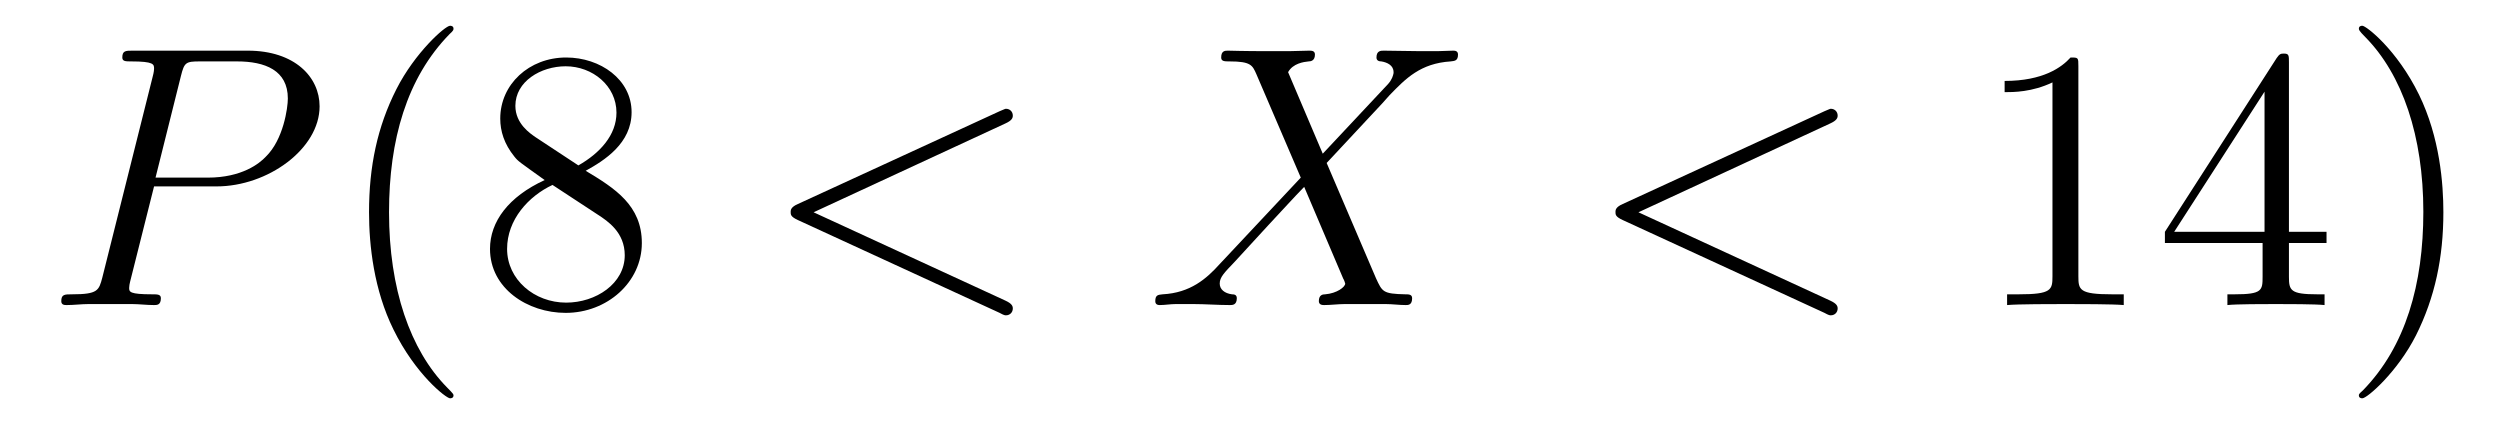 <?xml version='1.0'?>
<!-- This file was generated by dvisvgm 1.9.2 -->
<svg height='14pt' version='1.1' viewBox='0 -14 80 14' width='80pt' xmlns='http://www.w3.org/2000/svg' xmlns:xlink='http://www.w3.org/1999/xlink'>
<g id='page1'>
<g transform='matrix(1 0 0 1 -127 650)'>
<path d='M131.93 -658.035H133.93C135.57 -658.035 137.227 -659.238 137.227 -660.598C137.227 -661.535 136.43 -662.379 134.93 -662.379H131.242C131.023 -662.379 130.914 -662.379 130.914 -662.16C130.914 -662.035 131.023 -662.035 131.195 -662.035C131.93 -662.035 131.93 -661.941 131.93 -661.801C131.93 -661.785 131.93 -661.707 131.883 -661.535L130.273 -655.113C130.164 -654.707 130.133 -654.582 129.305 -654.582C129.07 -654.582 128.961 -654.582 128.961 -654.363C128.961 -654.238 129.07 -654.238 129.133 -654.238C129.367 -654.238 129.602 -654.27 129.836 -654.27H131.227C131.445 -654.27 131.695 -654.238 131.93 -654.238C132.023 -654.238 132.148 -654.238 132.148 -654.457C132.148 -654.582 132.039 -654.582 131.867 -654.582C131.148 -654.582 131.133 -654.66 131.133 -654.785C131.133 -654.848 131.148 -654.926 131.164 -654.988L131.93 -658.035ZM132.789 -661.566C132.898 -662.004 132.945 -662.035 133.398 -662.035H134.586C135.477 -662.035 136.211 -661.754 136.211 -660.848C136.211 -660.551 136.07 -659.535 135.508 -658.988C135.305 -658.77 134.742 -658.316 133.648 -658.316H131.977L132.789 -661.566ZM135.957 -654.238' fill-rule='evenodd'/>
<path d='M141.512 -651.348C141.512 -651.379 141.512 -651.395 141.309 -651.598C140.121 -652.801 139.449 -654.77 139.449 -657.207C139.449 -659.52 140.012 -661.504 141.387 -662.91C141.512 -663.02 141.512 -663.051 141.512 -663.082C141.512 -663.16 141.449 -663.176 141.402 -663.176C141.246 -663.176 140.277 -662.316 139.684 -661.145C139.074 -659.941 138.809 -658.676 138.809 -657.207C138.809 -656.145 138.965 -654.723 139.59 -653.457C140.293 -652.02 141.277 -651.254 141.402 -651.254C141.449 -651.254 141.512 -651.27 141.512 -651.348ZM145.742 -658.535C146.336 -658.863 147.211 -659.41 147.211 -660.41C147.211 -661.457 146.211 -662.16 145.117 -662.16C143.93 -662.16 143.008 -661.301 143.008 -660.207C143.008 -659.801 143.133 -659.394 143.461 -658.988C143.586 -658.832 143.602 -658.832 144.43 -658.238C143.273 -657.707 142.68 -656.91 142.68 -656.035C142.68 -654.77 143.883 -653.988 145.102 -653.988C146.43 -653.988 147.539 -654.973 147.539 -656.223C147.539 -657.426 146.68 -657.973 145.742 -658.535ZM144.133 -659.613C143.977 -659.723 143.492 -660.035 143.492 -660.613C143.492 -661.395 144.305 -661.879 145.102 -661.879C145.961 -661.879 146.727 -661.254 146.727 -660.395C146.727 -659.676 146.195 -659.098 145.508 -658.707L144.133 -659.613ZM144.68 -658.082L146.133 -657.129C146.445 -656.926 146.992 -656.566 146.992 -655.832C146.992 -654.926 146.07 -654.316 145.117 -654.316C144.102 -654.316 143.227 -655.051 143.227 -656.035C143.227 -656.973 143.914 -657.723 144.68 -658.082ZM148.074 -654.238' fill-rule='evenodd'/>
<path d='M159.176 -660.051C159.379 -660.144 159.41 -660.223 159.41 -660.301C159.41 -660.426 159.316 -660.519 159.191 -660.519C159.16 -660.519 159.144 -660.504 158.988 -660.441L152.535 -657.473C152.316 -657.379 152.301 -657.285 152.301 -657.223C152.301 -657.129 152.301 -657.066 152.535 -656.957L158.988 -653.988C159.129 -653.91 159.16 -653.91 159.191 -653.91C159.316 -653.91 159.41 -654.004 159.41 -654.129C159.41 -654.207 159.379 -654.285 159.176 -654.379L153.035 -657.207L159.176 -660.051ZM160.434 -654.238' fill-rule='evenodd'/>
<path d='M169.328 -659.082L168.219 -661.691C168.375 -661.973 168.719 -662.019 168.875 -662.035C168.938 -662.035 169.078 -662.051 169.078 -662.254C169.078 -662.379 168.969 -662.379 168.891 -662.379C168.687 -662.379 168.453 -662.363 168.25 -662.363H167.562C166.828 -662.363 166.313 -662.379 166.297 -662.379C166.203 -662.379 166.078 -662.379 166.078 -662.16C166.078 -662.035 166.188 -662.035 166.344 -662.035C167.031 -662.035 167.078 -661.91 167.203 -661.629L168.625 -658.316L166.031 -655.551C165.609 -655.082 165.094 -654.629 164.203 -654.582C164.063 -654.566 163.969 -654.566 163.969 -654.363C163.969 -654.316 163.984 -654.238 164.109 -654.238C164.281 -654.238 164.453 -654.27 164.625 -654.27H165.188C165.563 -654.27 165.984 -654.238 166.359 -654.238C166.437 -654.238 166.578 -654.238 166.578 -654.457C166.578 -654.566 166.5 -654.582 166.422 -654.582C166.188 -654.613 166.031 -654.738 166.031 -654.926C166.031 -655.129 166.172 -655.269 166.516 -655.629L167.578 -656.785C167.844 -657.066 168.469 -657.754 168.734 -658.02L169.984 -655.082C170 -655.066 170.047 -654.941 170.047 -654.926C170.047 -654.816 169.781 -654.613 169.406 -654.582C169.328 -654.582 169.203 -654.566 169.203 -654.363C169.203 -654.238 169.328 -654.238 169.375 -654.238C169.578 -654.238 169.828 -654.27 170.031 -654.27H171.344C171.547 -654.27 171.781 -654.238 171.984 -654.238C172.062 -654.238 172.188 -654.238 172.188 -654.457C172.188 -654.582 172.078 -654.582 171.969 -654.582C171.25 -654.598 171.234 -654.66 171.031 -655.098L169.453 -658.785L170.969 -660.41C171.094 -660.535 171.359 -660.832 171.469 -660.957C171.984 -661.488 172.453 -661.973 173.422 -662.035C173.547 -662.051 173.656 -662.051 173.656 -662.254C173.656 -662.379 173.547 -662.379 173.5 -662.379C173.344 -662.379 173.156 -662.363 173 -662.363H172.453C172.062 -662.363 171.641 -662.379 171.281 -662.379C171.188 -662.379 171.047 -662.379 171.047 -662.16C171.047 -662.051 171.141 -662.035 171.203 -662.035C171.391 -662.004 171.594 -661.91 171.594 -661.691V-661.66C171.578 -661.582 171.547 -661.457 171.422 -661.316L169.328 -659.082ZM173.391 -654.238' fill-rule='evenodd'/>
<path d='M185.57 -660.051C185.773 -660.144 185.805 -660.223 185.805 -660.301C185.805 -660.426 185.711 -660.519 185.586 -660.519C185.555 -660.519 185.539 -660.504 185.383 -660.441L178.93 -657.473C178.711 -657.379 178.695 -657.285 178.695 -657.223C178.695 -657.129 178.695 -657.066 178.93 -656.957L185.383 -653.988C185.523 -653.91 185.555 -653.91 185.586 -653.91C185.711 -653.91 185.805 -654.004 185.805 -654.129C185.805 -654.207 185.773 -654.285 185.57 -654.379L179.43 -657.207L185.57 -660.051ZM186.828 -654.238' fill-rule='evenodd'/>
<path d='M193.508 -661.879C193.508 -662.16 193.508 -662.16 193.258 -662.16C192.977 -661.848 192.383 -661.41 191.148 -661.41V-661.051C191.43 -661.051 192.024 -661.051 192.679 -661.363V-655.16C192.679 -654.723 192.648 -654.582 191.602 -654.582H191.227V-654.238C191.555 -654.27 192.71 -654.27 193.102 -654.27C193.492 -654.27 194.633 -654.27 194.96 -654.238V-654.582H194.586C193.54 -654.582 193.508 -654.723 193.508 -655.16V-661.879ZM200.246 -662.004C200.246 -662.223 200.246 -662.285 200.09 -662.285C199.996 -662.285 199.949 -662.285 199.855 -662.145L196.277 -656.582V-656.223H199.403V-655.145C199.403 -654.707 199.387 -654.582 198.511 -654.582H198.277V-654.238C198.542 -654.27 199.496 -654.27 199.824 -654.27C200.153 -654.27 201.106 -654.27 201.386 -654.238V-654.582H201.152C200.293 -654.582 200.246 -654.707 200.246 -655.145V-656.223H201.449V-656.582H200.246V-662.004ZM199.465 -661.066V-656.582H196.574L199.465 -661.066ZM205.188 -657.207C205.188 -658.113 205.078 -659.598 204.407 -660.973C203.704 -662.41 202.718 -663.176 202.594 -663.176C202.547 -663.176 202.484 -663.16 202.484 -663.082C202.484 -663.051 202.484 -663.02 202.687 -662.816C203.875 -661.613 204.547 -659.645 204.547 -657.223C204.547 -654.91 203.984 -652.91 202.609 -651.504C202.484 -651.395 202.484 -651.379 202.484 -651.348C202.484 -651.27 202.547 -651.254 202.594 -651.254C202.75 -651.254 203.719 -652.098 204.312 -653.27C204.922 -654.488 205.188 -655.77 205.188 -657.207ZM206.387 -654.238' fill-rule='evenodd'/>
</g>
</g>
</svg>

